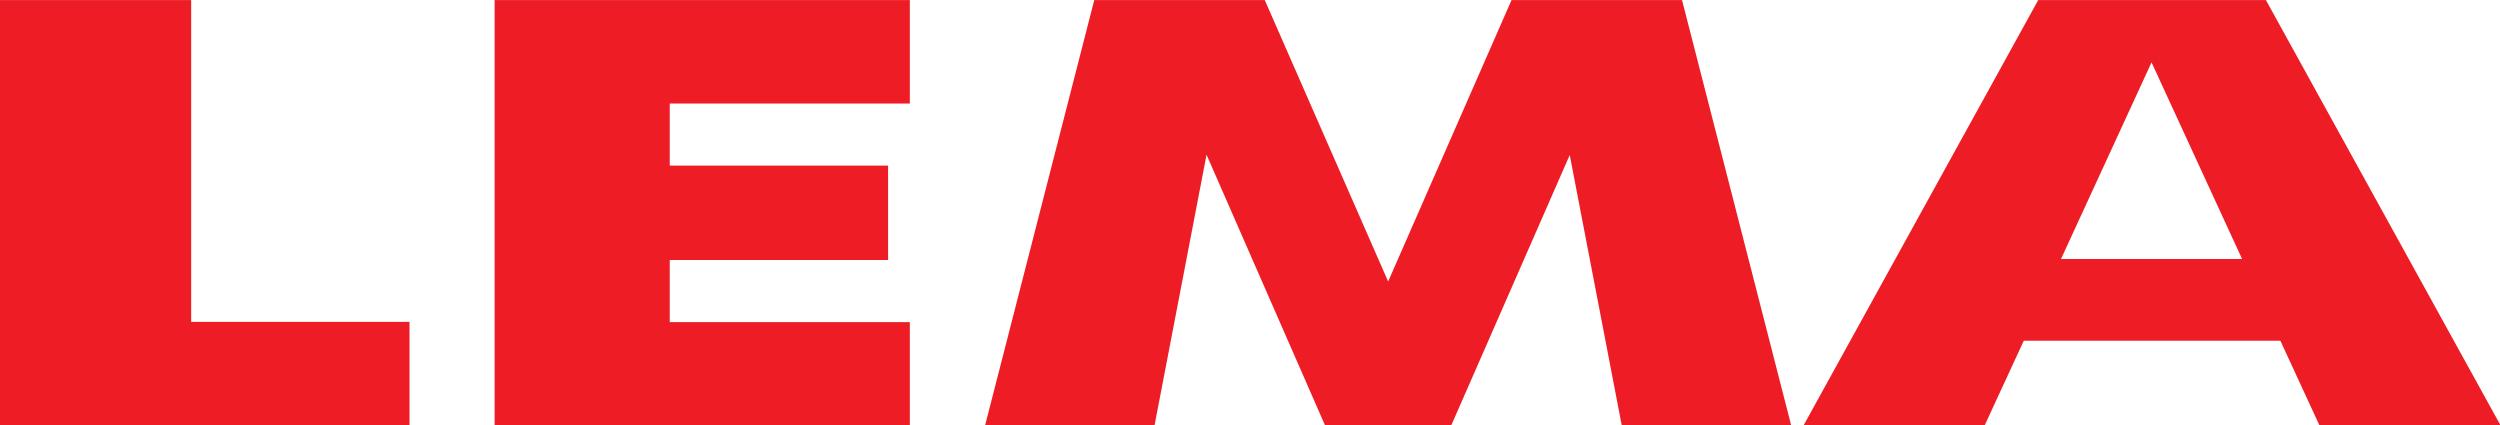 <?xml version="1.0" encoding="UTF-8"?>
<!DOCTYPE svg PUBLIC "-//W3C//DTD SVG 1.1//EN" "http://www.w3.org/Graphics/SVG/1.1/DTD/svg11.dtd">
<!-- Creator: CorelDRAW 2018 (64-Bit) -->
<svg xmlns="http://www.w3.org/2000/svg" xml:space="preserve" width="36.35mm" height="6.185mm" version="1.1" style="shape-rendering:geometricPrecision; text-rendering:geometricPrecision; image-rendering:optimizeQuality; fill-rule:evenodd; clip-rule:evenodd"
viewBox="0 0 96.64 16.44"
 xmlns:xlink="http://www.w3.org/1999/xlink">
 <defs>
  <style type="text/css">
   <![CDATA[
    .fil0 {fill:#EE1C25}
   ]]>
  </style>
 </defs>
 <g id="Layer_x0020_1">
  <path class="fil0" d="M-0 0l7.39 0 0 12.44 8.44 0 0 4 -15.83 0 0 -16.44zm19.12 0l16.05 0 0 4 -9.28 0 0 2.4 8.44 0 0 3.65 -8.44 0 0 2.4 9.28 0 0 4 -16.05 0 0 -16.44zm23.17 0l6.6 0 4.77 10.88 4.77 -10.88 6.59 0 4.22 16.44 -6.55 0 -2.01 -10.45 -4.58 10.45 -4.88 0 -4.58 -10.46 -2.01 10.46 -6.55 0 4.22 -16.44zm45.27 0l-8.77 0 -9.07 16.44 7 0 1.51 -3.27 9.92 0 1.51 3.27 7 0 -9.07 -16.44zm-7.89 10.01l3.5 -7.6 3.5 7.6 -7.01 0z"/>
 </g>
</svg>
